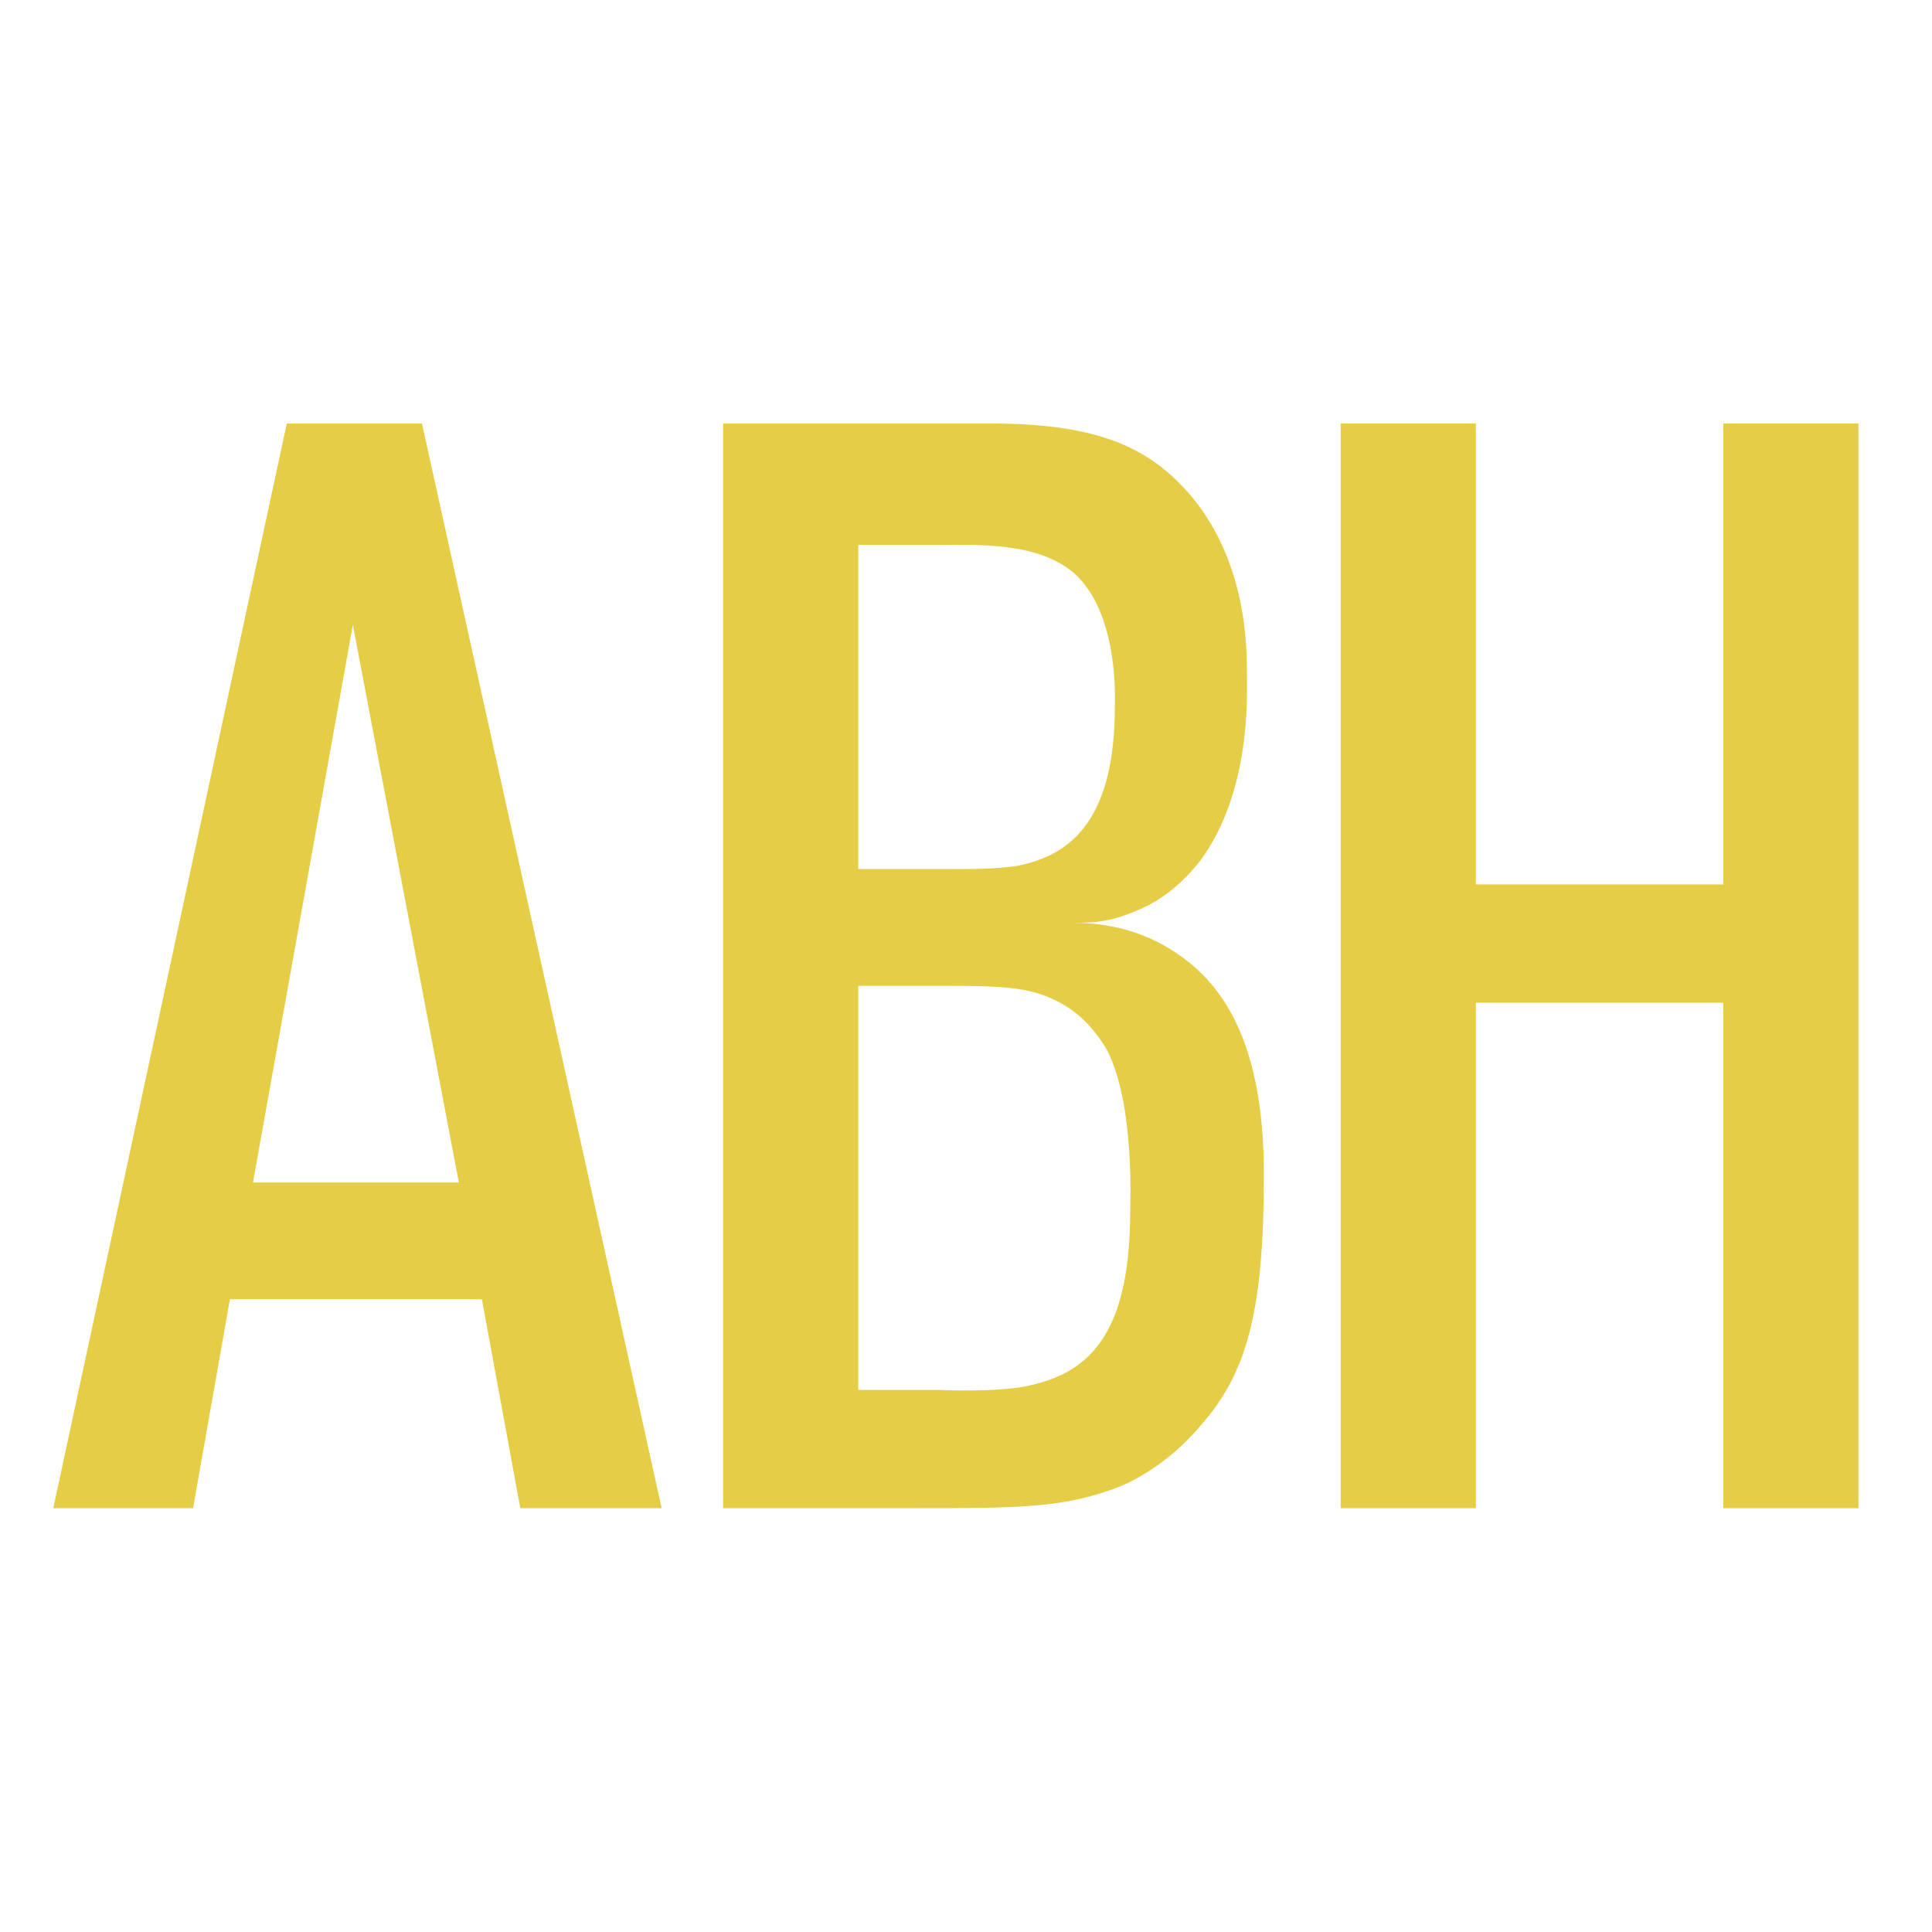 <?xml version="1.0" encoding="UTF-8" standalone="no"?>
<svg xmlns="http://www.w3.org/2000/svg" xmlns:xlink="http://www.w3.org/1999/xlink" xmlns:serif="http://www.serif.com/" width="100%" height="100%" viewBox="0 0 421 421" version="1.1" xml:space="preserve" style="fill-rule:evenodd;clip-rule:evenodd;stroke-linejoin:round;stroke-miterlimit:2;">
  <g>
    <path d="M144.176,328.646l-52.225,-236.354l-29.461,-0l-50.886,236.354l30.465,0l8.034,-45.53l54.904,0l8.37,45.53l30.799,0Zm-44.19,-70.973l-44.861,-0l21.761,-121.525l23.1,121.525Z" style="fill:#e6cd46;fill-rule:nonzero;"></path>
    <path d="M275.41,255.999c-0,-27.452 -8.035,-41.178 -19.417,-48.543c-9.039,-6.026 -18.413,-6.361 -22.096,-6.361c5.022,0 8.035,-0.335 13.057,-2.343c3.348,-1.339 9.039,-4.018 14.73,-11.383c10.713,-14.73 10.043,-34.817 10.043,-39.504c0,-6.026 0.335,-26.112 -13.391,-41.178c-8.034,-8.704 -18.413,-14.395 -42.182,-14.395l-58.586,-0l-0,236.354l40.843,0c23.769,0 33.478,0 45.53,-4.687c3.347,-1.339 11.047,-5.356 17.743,-13.391c10.043,-11.382 13.726,-24.774 13.726,-54.569Zm-32.474,-102.108c0,24.104 -9.039,32.474 -21.426,34.817c-4.686,0.67 -9.373,0.67 -14.395,0.67l-20.087,-0l0,-70.638l17.074,-0c9.039,-0 21.761,-0.67 29.795,6.026c10.044,8.704 9.039,28.121 9.039,29.125Zm3.348,109.808c0,25.778 -8.035,35.152 -21.761,38.165c-6.695,1.674 -20.421,1.004 -20.421,1.004l-17.074,0l0,-88.047l16.07,0c16.404,0 22.43,0 30.13,5.022c4.687,3.348 7.03,7.365 8.034,9.039c6.026,11.717 5.022,33.813 5.022,34.817Z" style="fill:#e6cd46;fill-rule:nonzero;"></path>
    <path d="M404.97,328.646l-0,-236.354l-29.461,-0l-0,100.434l-53.899,-0l-0,-100.434l-29.461,-0l-0,236.354l29.461,0l-0,-110.142l53.899,-0l-0,110.142l29.461,0Z" style="fill:#e6cd46;fill-rule:nonzero;"></path>
  </g>
  <rect x="0" y="0" width="420.938" height="420.938" style="fill:none;"></rect>
</svg>
